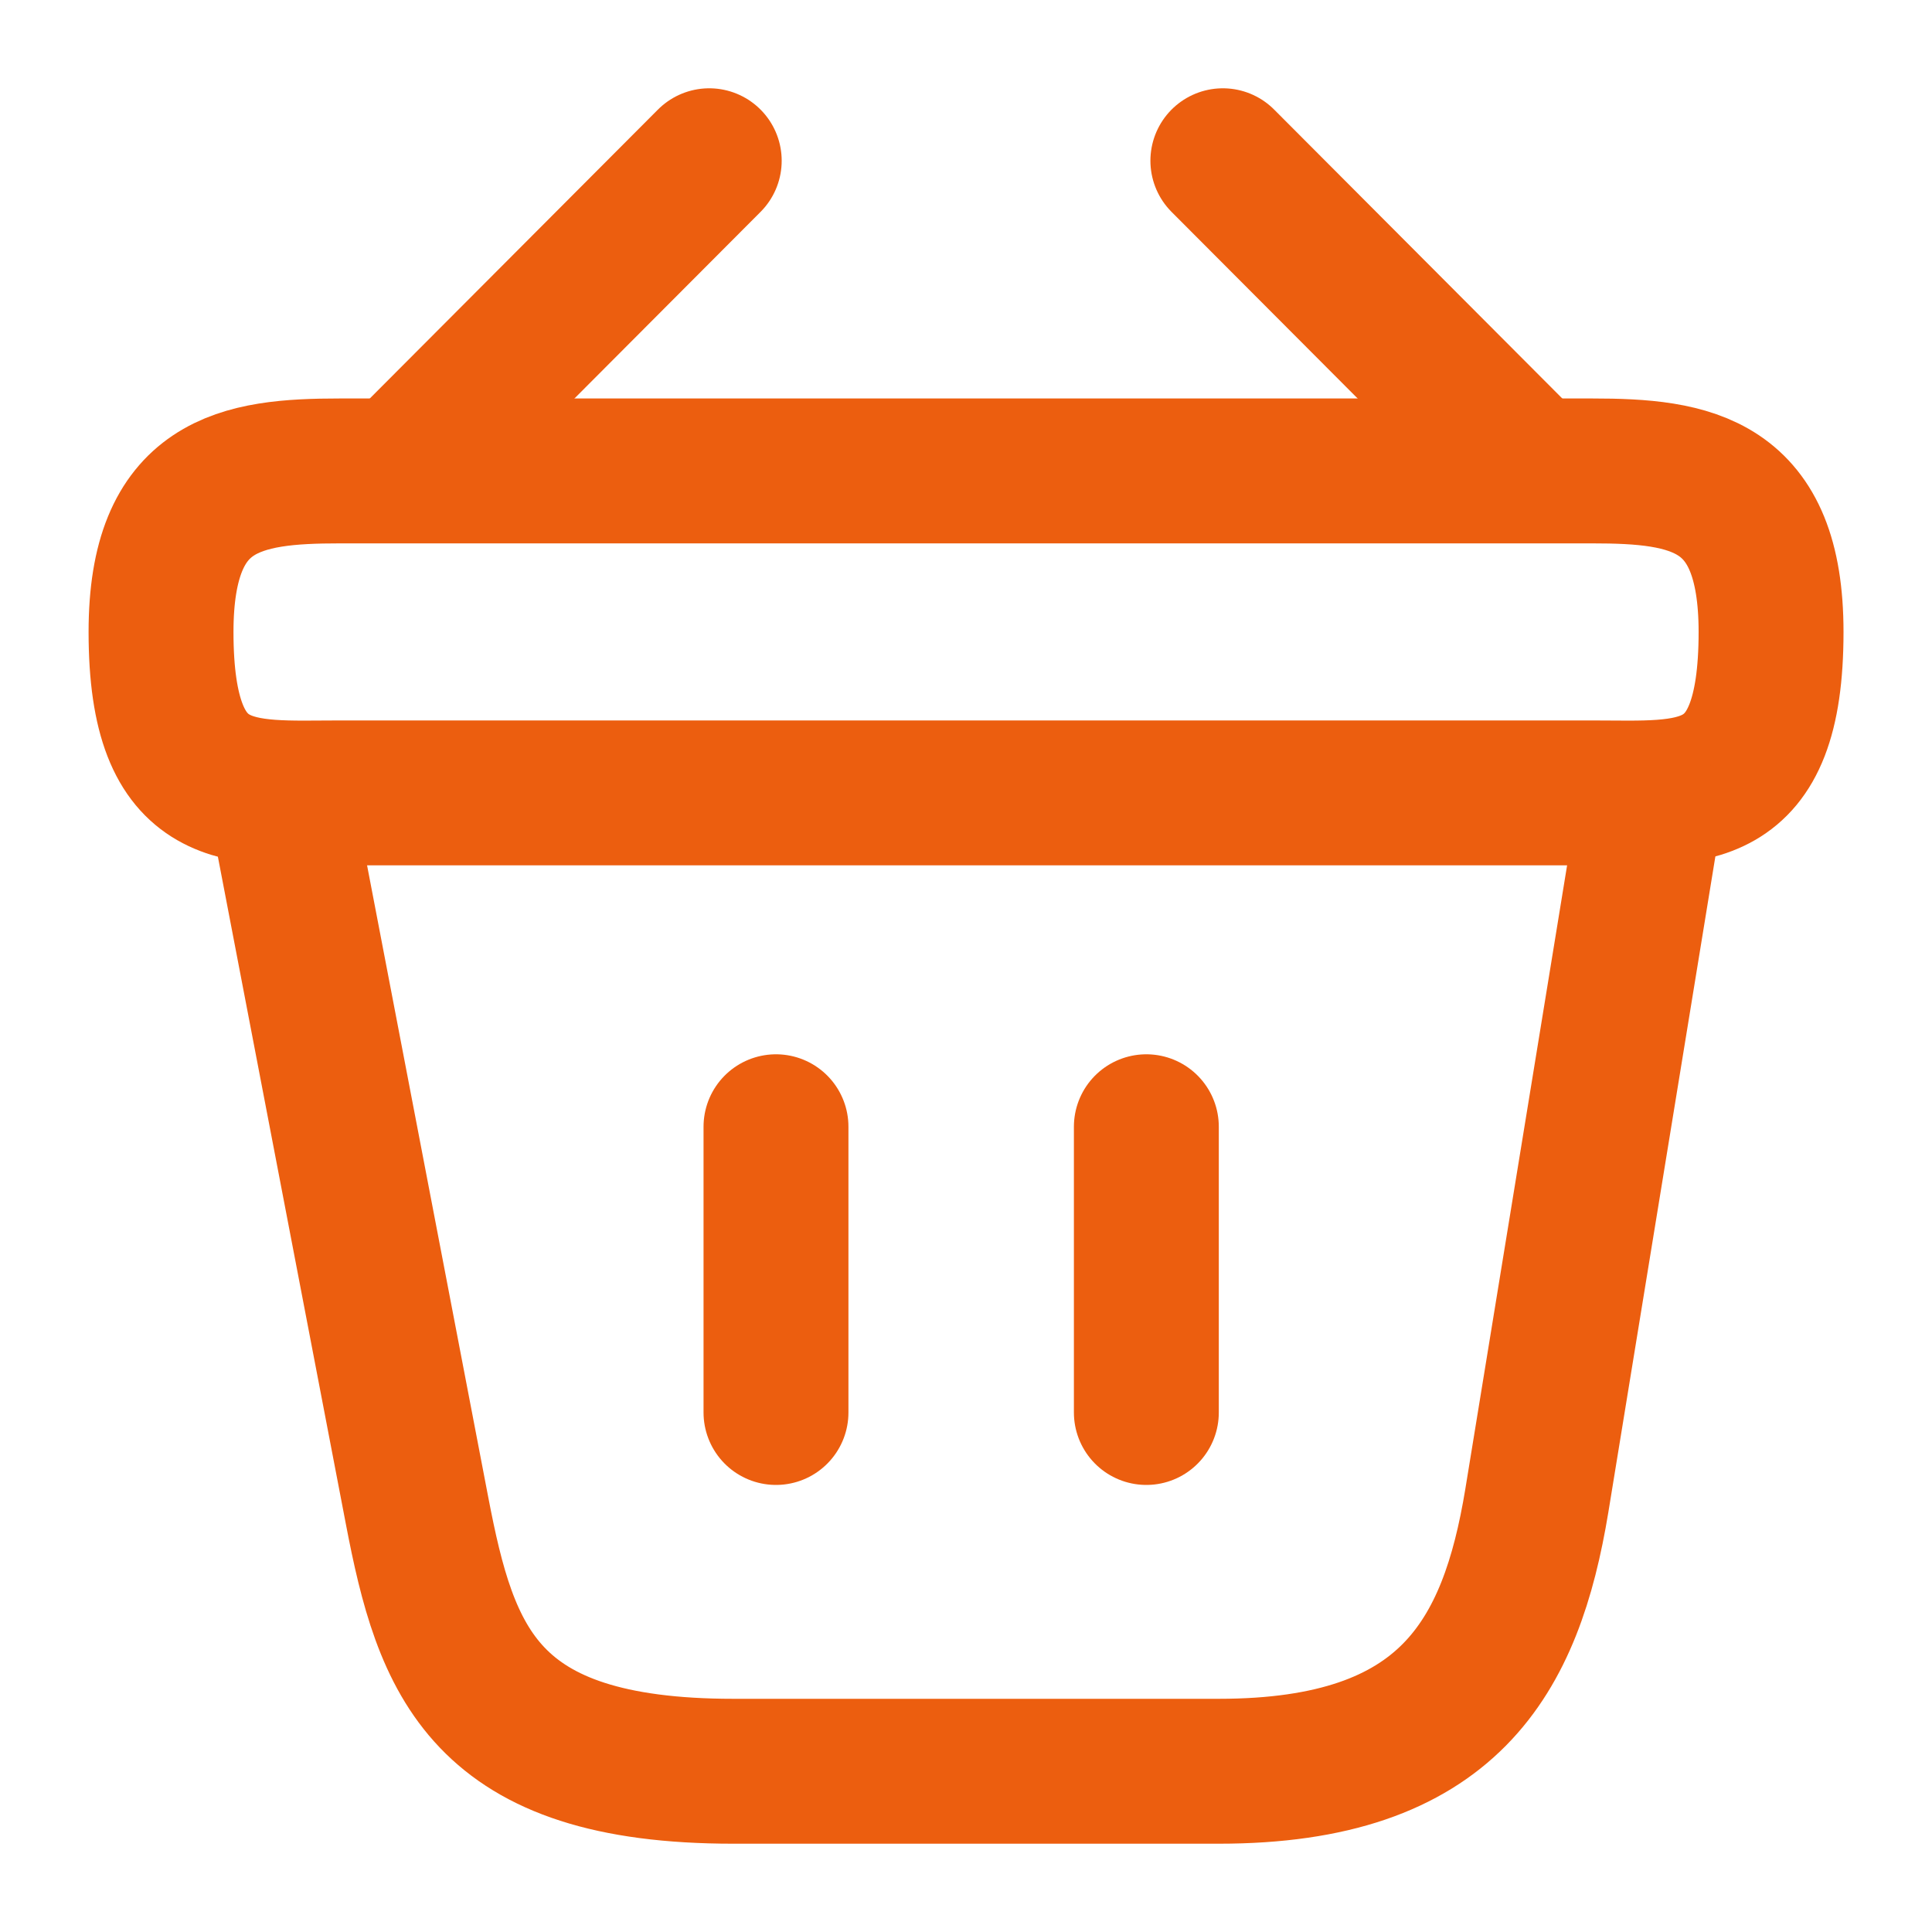 <svg width="20" height="20" viewBox="0 0 20 20" fill="none" xmlns="http://www.w3.org/2000/svg">
<path d="M12.659 1.664L15.676 4.689" stroke="#EC5E0F" stroke-width="1.5" stroke-miterlimit="10" stroke-linecap="round" stroke-linejoin="round"/>
<path d="M7.342 1.664L4.325 4.689" stroke="#EC5E0F" stroke-width="1.5" stroke-miterlimit="10" stroke-linecap="round" stroke-linejoin="round"/>
<path d="M18.334 6.542C18.334 5 17.509 4.875 16.484 4.875H3.517C2.492 4.875 1.667 5 1.667 6.542C1.667 8.333 2.492 8.208 3.517 8.208H16.484C17.509 8.208 18.334 8.333 18.334 6.542Z" stroke="#EC5E0F" stroke-width="1.5"/>
<path d="M11.867 11.664V14.622" stroke="#EC5E0F" stroke-width="1.5" stroke-linecap="round"/>
<path d="M8.033 11.664V14.622" stroke="#EC5E0F" stroke-width="1.5" stroke-linecap="round"/>
<path d="M17.084 8.336L15.909 15.536C15.642 17.153 15.001 18.336 12.617 18.336H7.592C5.001 18.336 4.617 17.203 4.317 15.636L2.917 8.336" stroke="#EC5E0F" stroke-width="1.5" stroke-linecap="round"/>
</svg>
